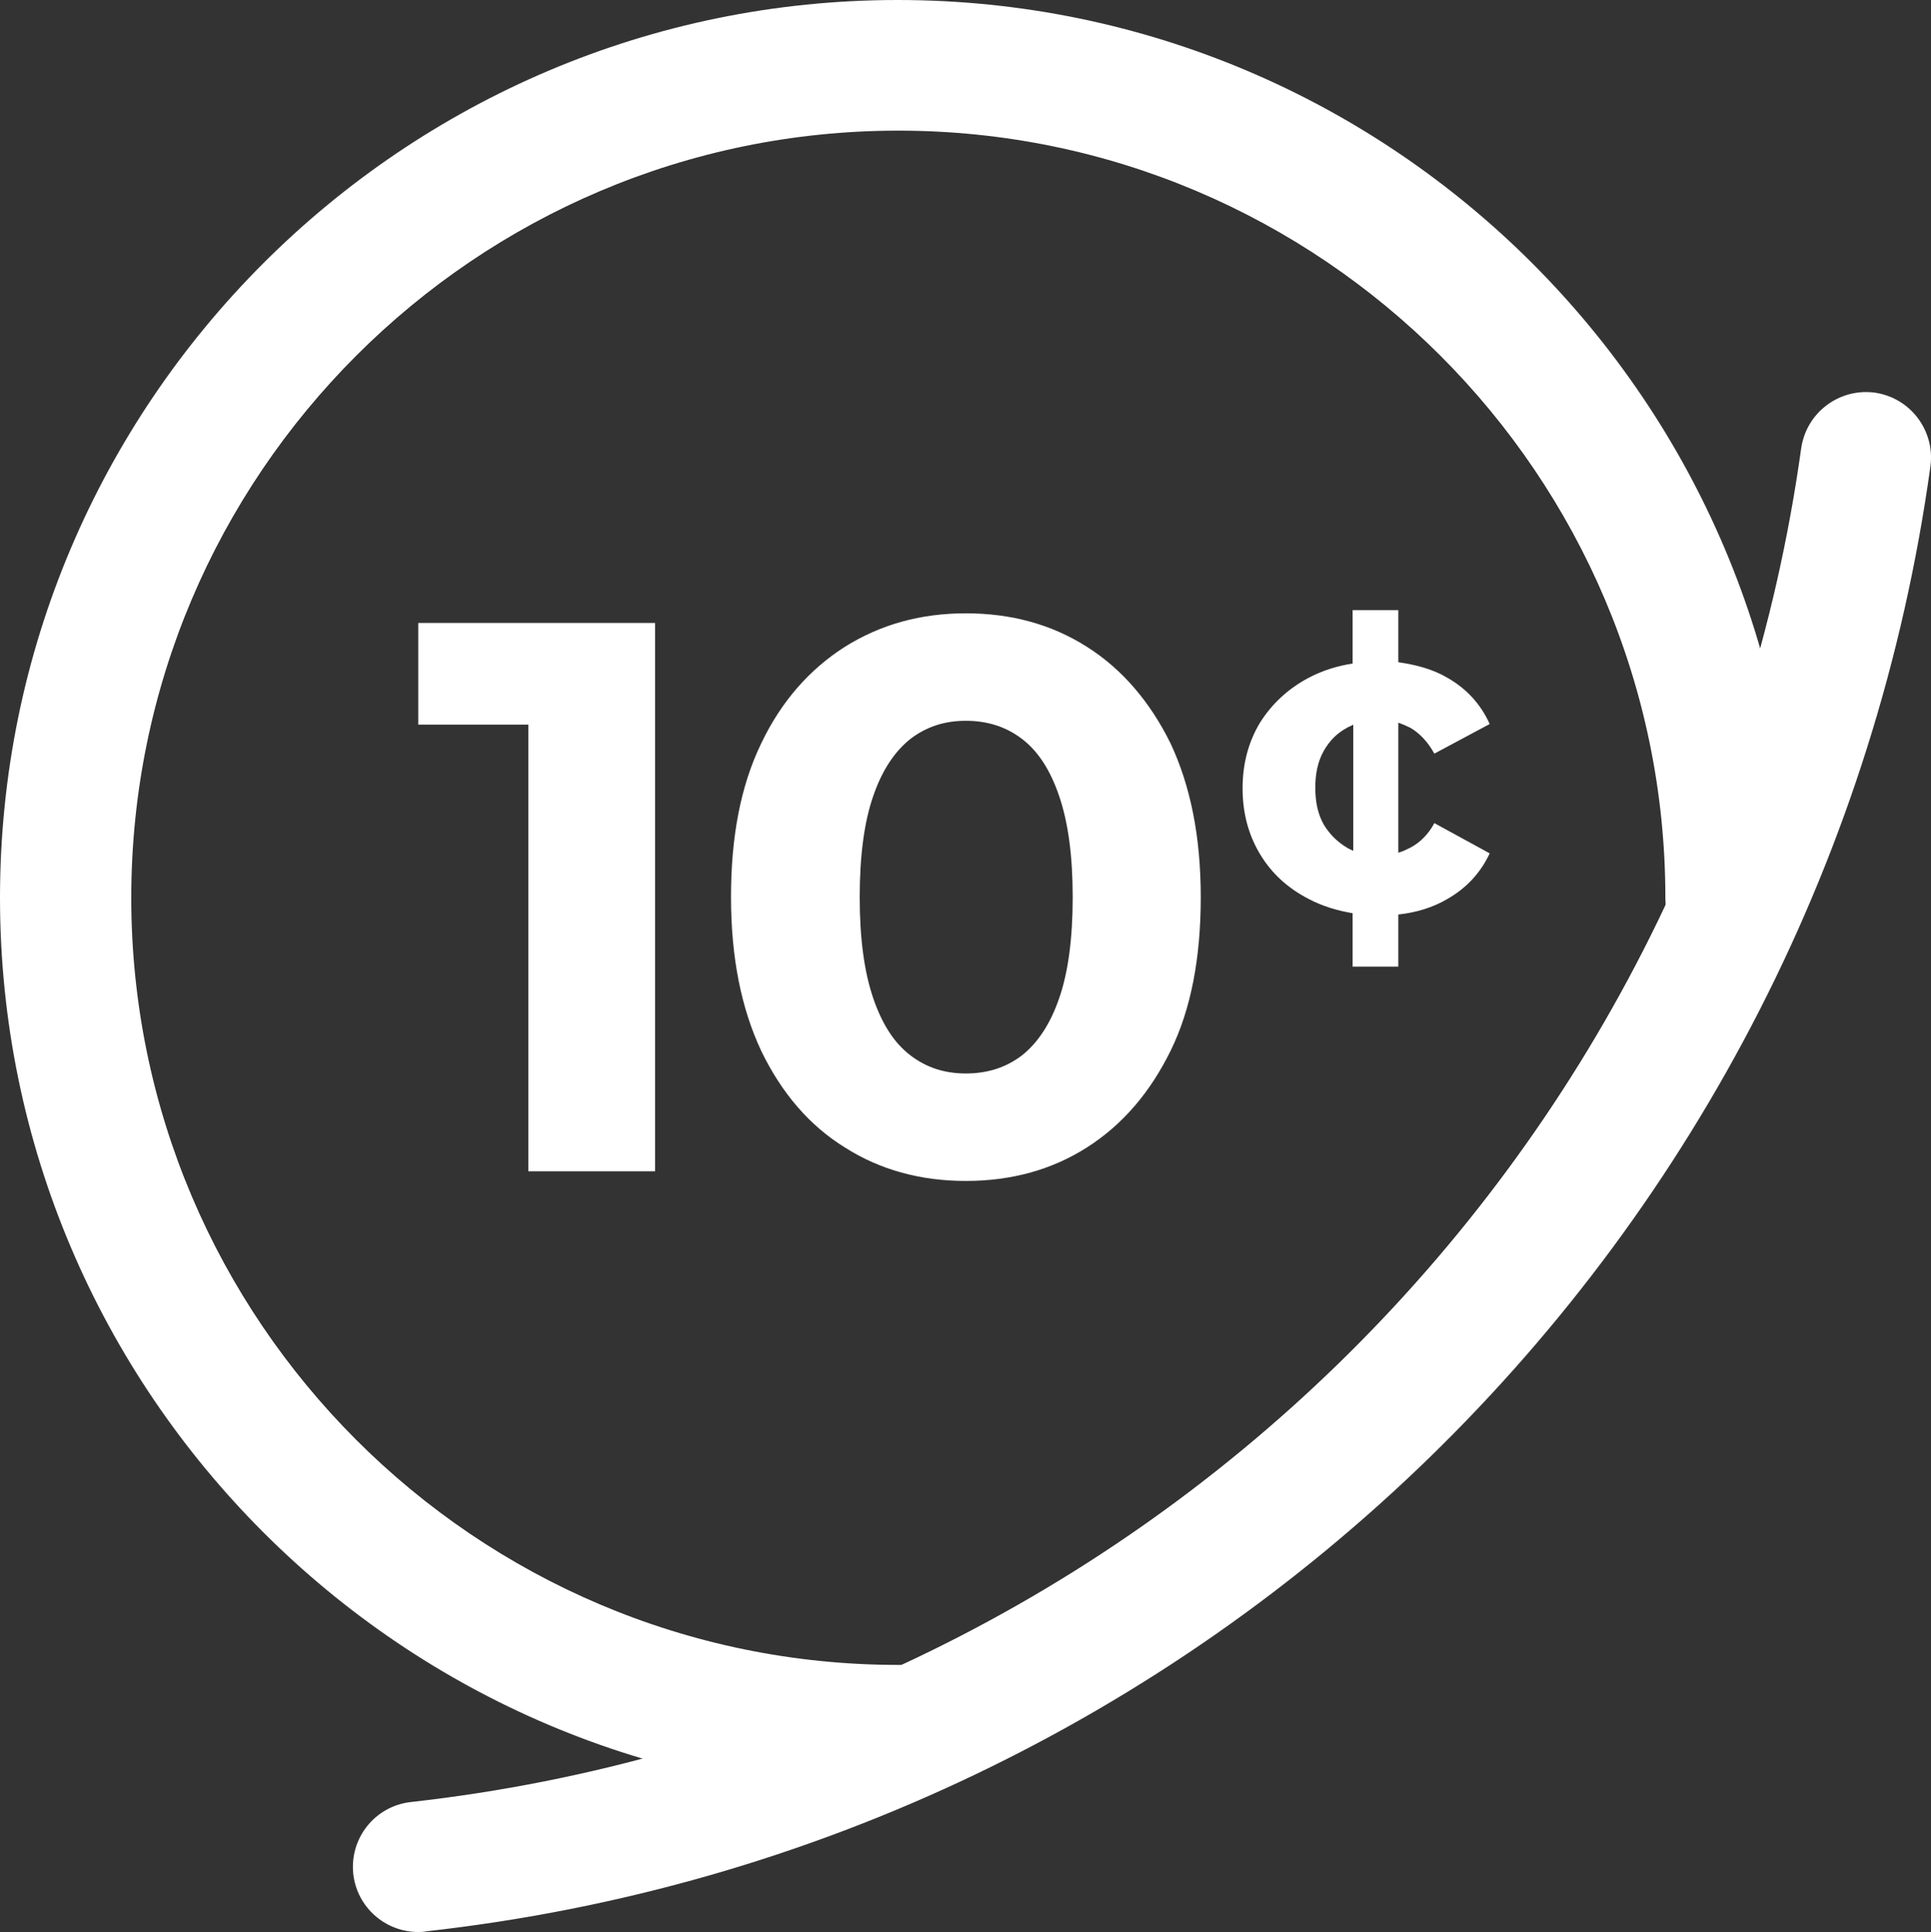 <?xml version="1.0" encoding="UTF-8"?><svg id="Layer_1" xmlns="http://www.w3.org/2000/svg" viewBox="0 0 300.08 300.2"><rect x="0" y="0" width="300.08" height="300.2" fill="#333333" stroke="none"/><defs><style>.cls-1{fill:#ffffff;stroke-width:0px;}</style></defs><g id="Dime_Deals"><path class="cls-1" d="M139.5,279C62.6,279,0,216.4,0,139.5S62.6,0,139.5,0s139.5,62.5,139.5,139.5c0,5.6-4.5,10.1-10.1,10.1s-10.1-4.5-10.1-10.1c0-65.7-53.5-119.2-119.2-119.2S20.4,73.8,20.4,139.5s53.5,119.2,119.2,119.2c5.6,0,10.1,4.5,10.1,10.1-.1,5.6-4.6,10.2-10.2,10.2Z"/><path class="cls-1" d="M65,300.2c-5.1,0-9.5-3.8-10.1-9-.6-5.6,3.4-10.6,9-11.2,111.7-12.5,200.5-99,216-210.3.8-5.6,5.9-9.4,11.4-8.7,5.6.8,9.4,5.9,8.7,11.4-16.7,120.6-112.8,214.2-233.8,227.7-.5.1-.9.1-1.2.1Z"/><polygon class="cls-1" points="65 112.6 82.1 112.6 82.1 182 101.8 182 101.8 96.8 65 96.8 65 112.6"/><path class="cls-1" d="M168.9,100.5c-5.5-3.5-11.8-5.2-18.8-5.2s-13.2,1.7-18.8,5.2c-5.5,3.5-9.9,8.5-13,15-3.2,6.6-4.7,14.5-4.7,23.9s1.6,17.3,4.7,23.9c3.2,6.6,7.5,11.6,13,15,5.5,3.5,11.8,5.2,18.8,5.2s13.3-1.7,18.8-5.2,9.8-8.5,13-15,4.7-14.5,4.7-23.9-1.6-17.3-4.7-23.9c-3.2-6.5-7.6-11.6-13-15ZM164.6,155.1c-1.4,4.1-3.4,7-5.8,8.9-2.5,1.9-5.4,2.8-8.7,2.8s-6.1-.9-8.6-2.8c-2.5-1.9-4.4-4.8-5.8-8.9-1.4-4.1-2.1-9.3-2.1-15.7s.7-11.7,2.1-15.7c1.4-4.1,3.4-7,5.8-8.9,2.5-1.9,5.3-2.8,8.6-2.8s6.2.9,8.7,2.8c2.5,1.9,4.4,4.8,5.8,8.9,1.4,4.1,2.1,9.3,2.1,15.7,0,6.4-.7,11.7-2.1,15.7Z"/><path class="cls-1" d="M219.2,131.7c-.6.3-1.2.6-1.9.8v-20.2c.6.2,1.3.5,1.9.8,1.5.9,2.7,2.2,3.7,4l8.6-4.6c-1.4-3.1-3.6-5.5-6.6-7.2-2.2-1.3-4.8-2-7.6-2.4v-8.1h-7.1v8.3c-2.5.4-4.7,1.1-6.8,2.2-3.2,1.7-5.7,4-7.6,7-1.8,3-2.7,6.4-2.7,10.2s.9,7.2,2.7,10.2,4.3,5.3,7.6,7c2.1,1.1,4.4,1.8,6.8,2.2v8.3h7.1v-8.1c2.8-.3,5.4-1.1,7.6-2.4,3-1.7,5.2-4.1,6.6-7.1l-8.6-4.7c-.9,1.7-2.2,3-3.7,3.8ZM209.3,131.7c-1.5-.9-2.7-2.1-3.6-3.6-.9-1.6-1.3-3.5-1.3-5.7s.4-4.1,1.3-5.7c.9-1.6,2.1-2.8,3.6-3.6.3-.2.7-.3,1-.5v19.6c-.4-.2-.7-.3-1-.5Z"/></g></svg>